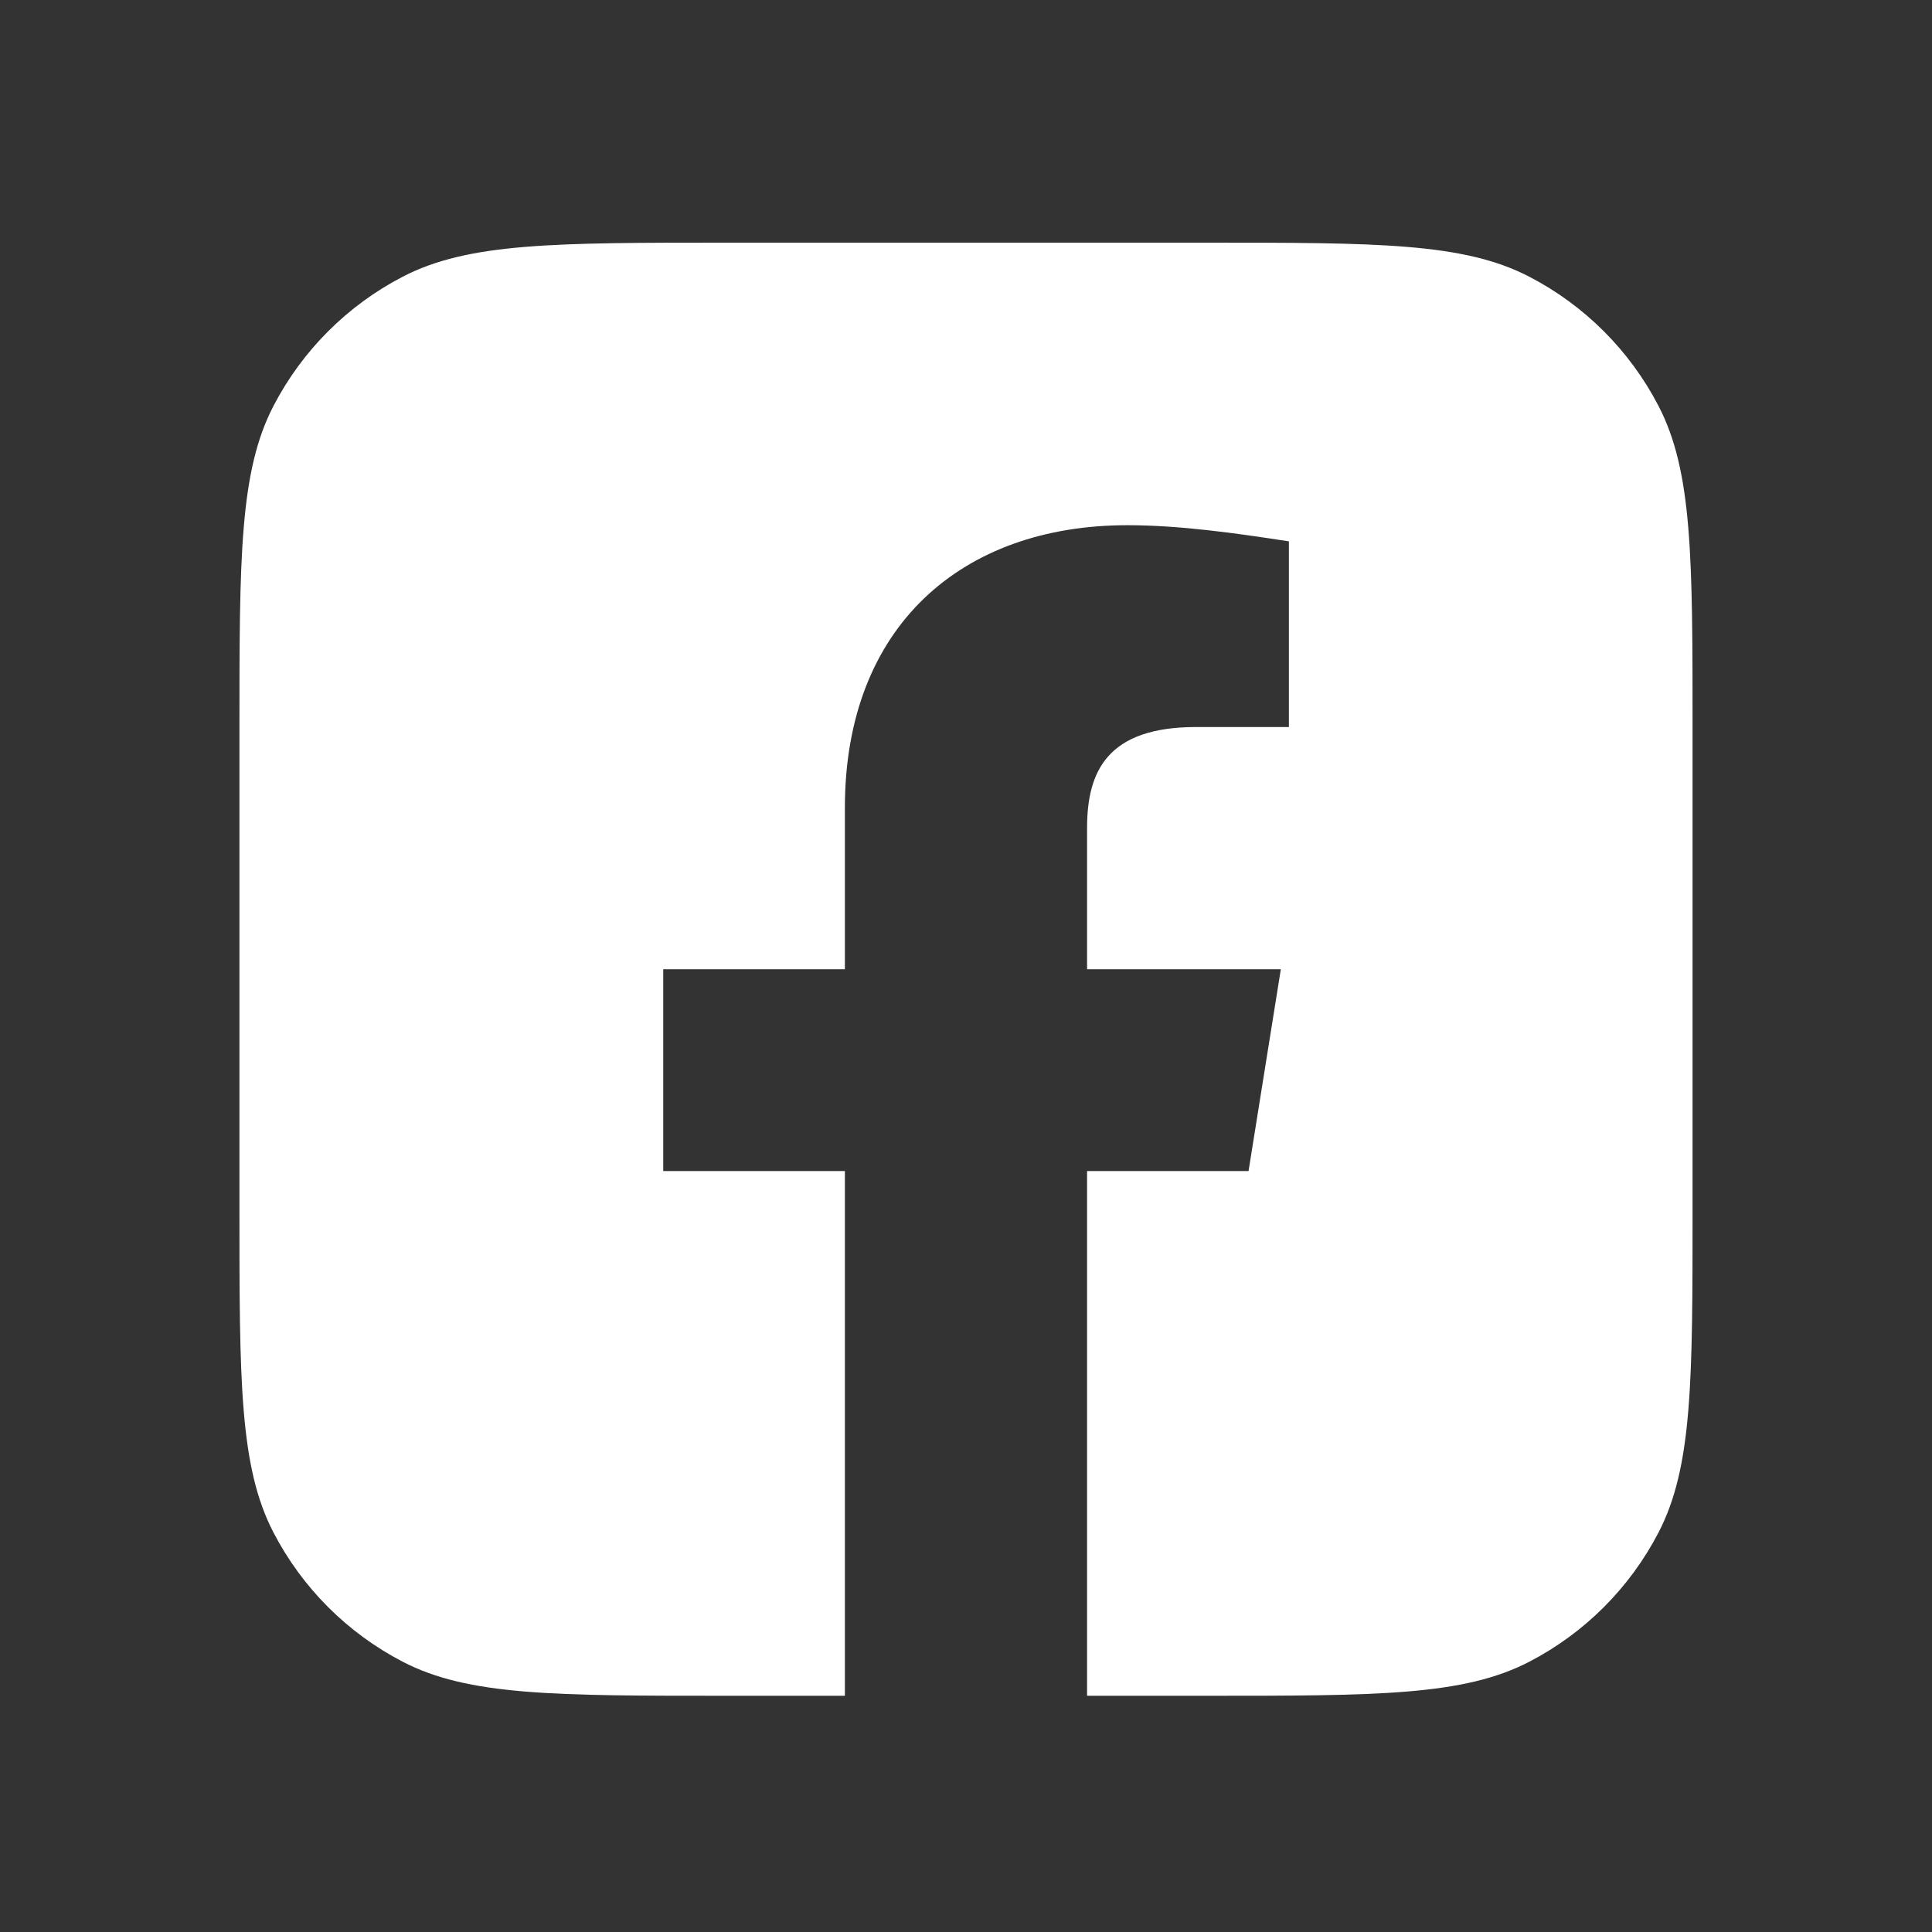 <svg width="45" height="45" viewBox="0 0 45 45" fill="none" xmlns="http://www.w3.org/2000/svg">
<rect x="0" y="0" width="45" height="45" fill="#333333" stroke="none"/>
<g id="Redes Sociais">
<path id="Container" fill-rule="evenodd" clip-rule="evenodd" d="M6.371 9.453C5.577 10.981 5.577 12.989 5.577 17.004V28.145C5.577 32.161 5.577 34.169 6.371 35.697C7.04 36.985 8.09 38.035 9.378 38.704C10.906 39.498 12.914 39.498 16.93 39.498H28.07C32.086 39.498 34.094 39.498 35.622 38.704C36.91 38.035 37.96 36.985 38.629 35.697C39.423 34.169 39.423 32.161 39.423 28.145V17.004C39.423 12.989 39.423 10.981 38.629 9.453C37.96 8.165 36.91 7.115 35.622 6.446C34.094 5.652 32.086 5.652 28.07 5.652H16.93C12.914 5.652 10.906 5.652 9.378 6.446C8.09 7.115 7.04 8.165 6.371 9.453ZM29.833 22.575L29.081 27.276H25.32V39.498H19.679V27.276H15.448V22.575H19.679V18.814C19.679 14.584 22.406 12.233 26.26 12.233C27.483 12.233 28.799 12.421 30.021 12.609V16.934H27.859C25.79 16.934 25.32 17.968 25.32 19.284V22.575H29.833Z" fill="white"/>
</g>
</svg>
